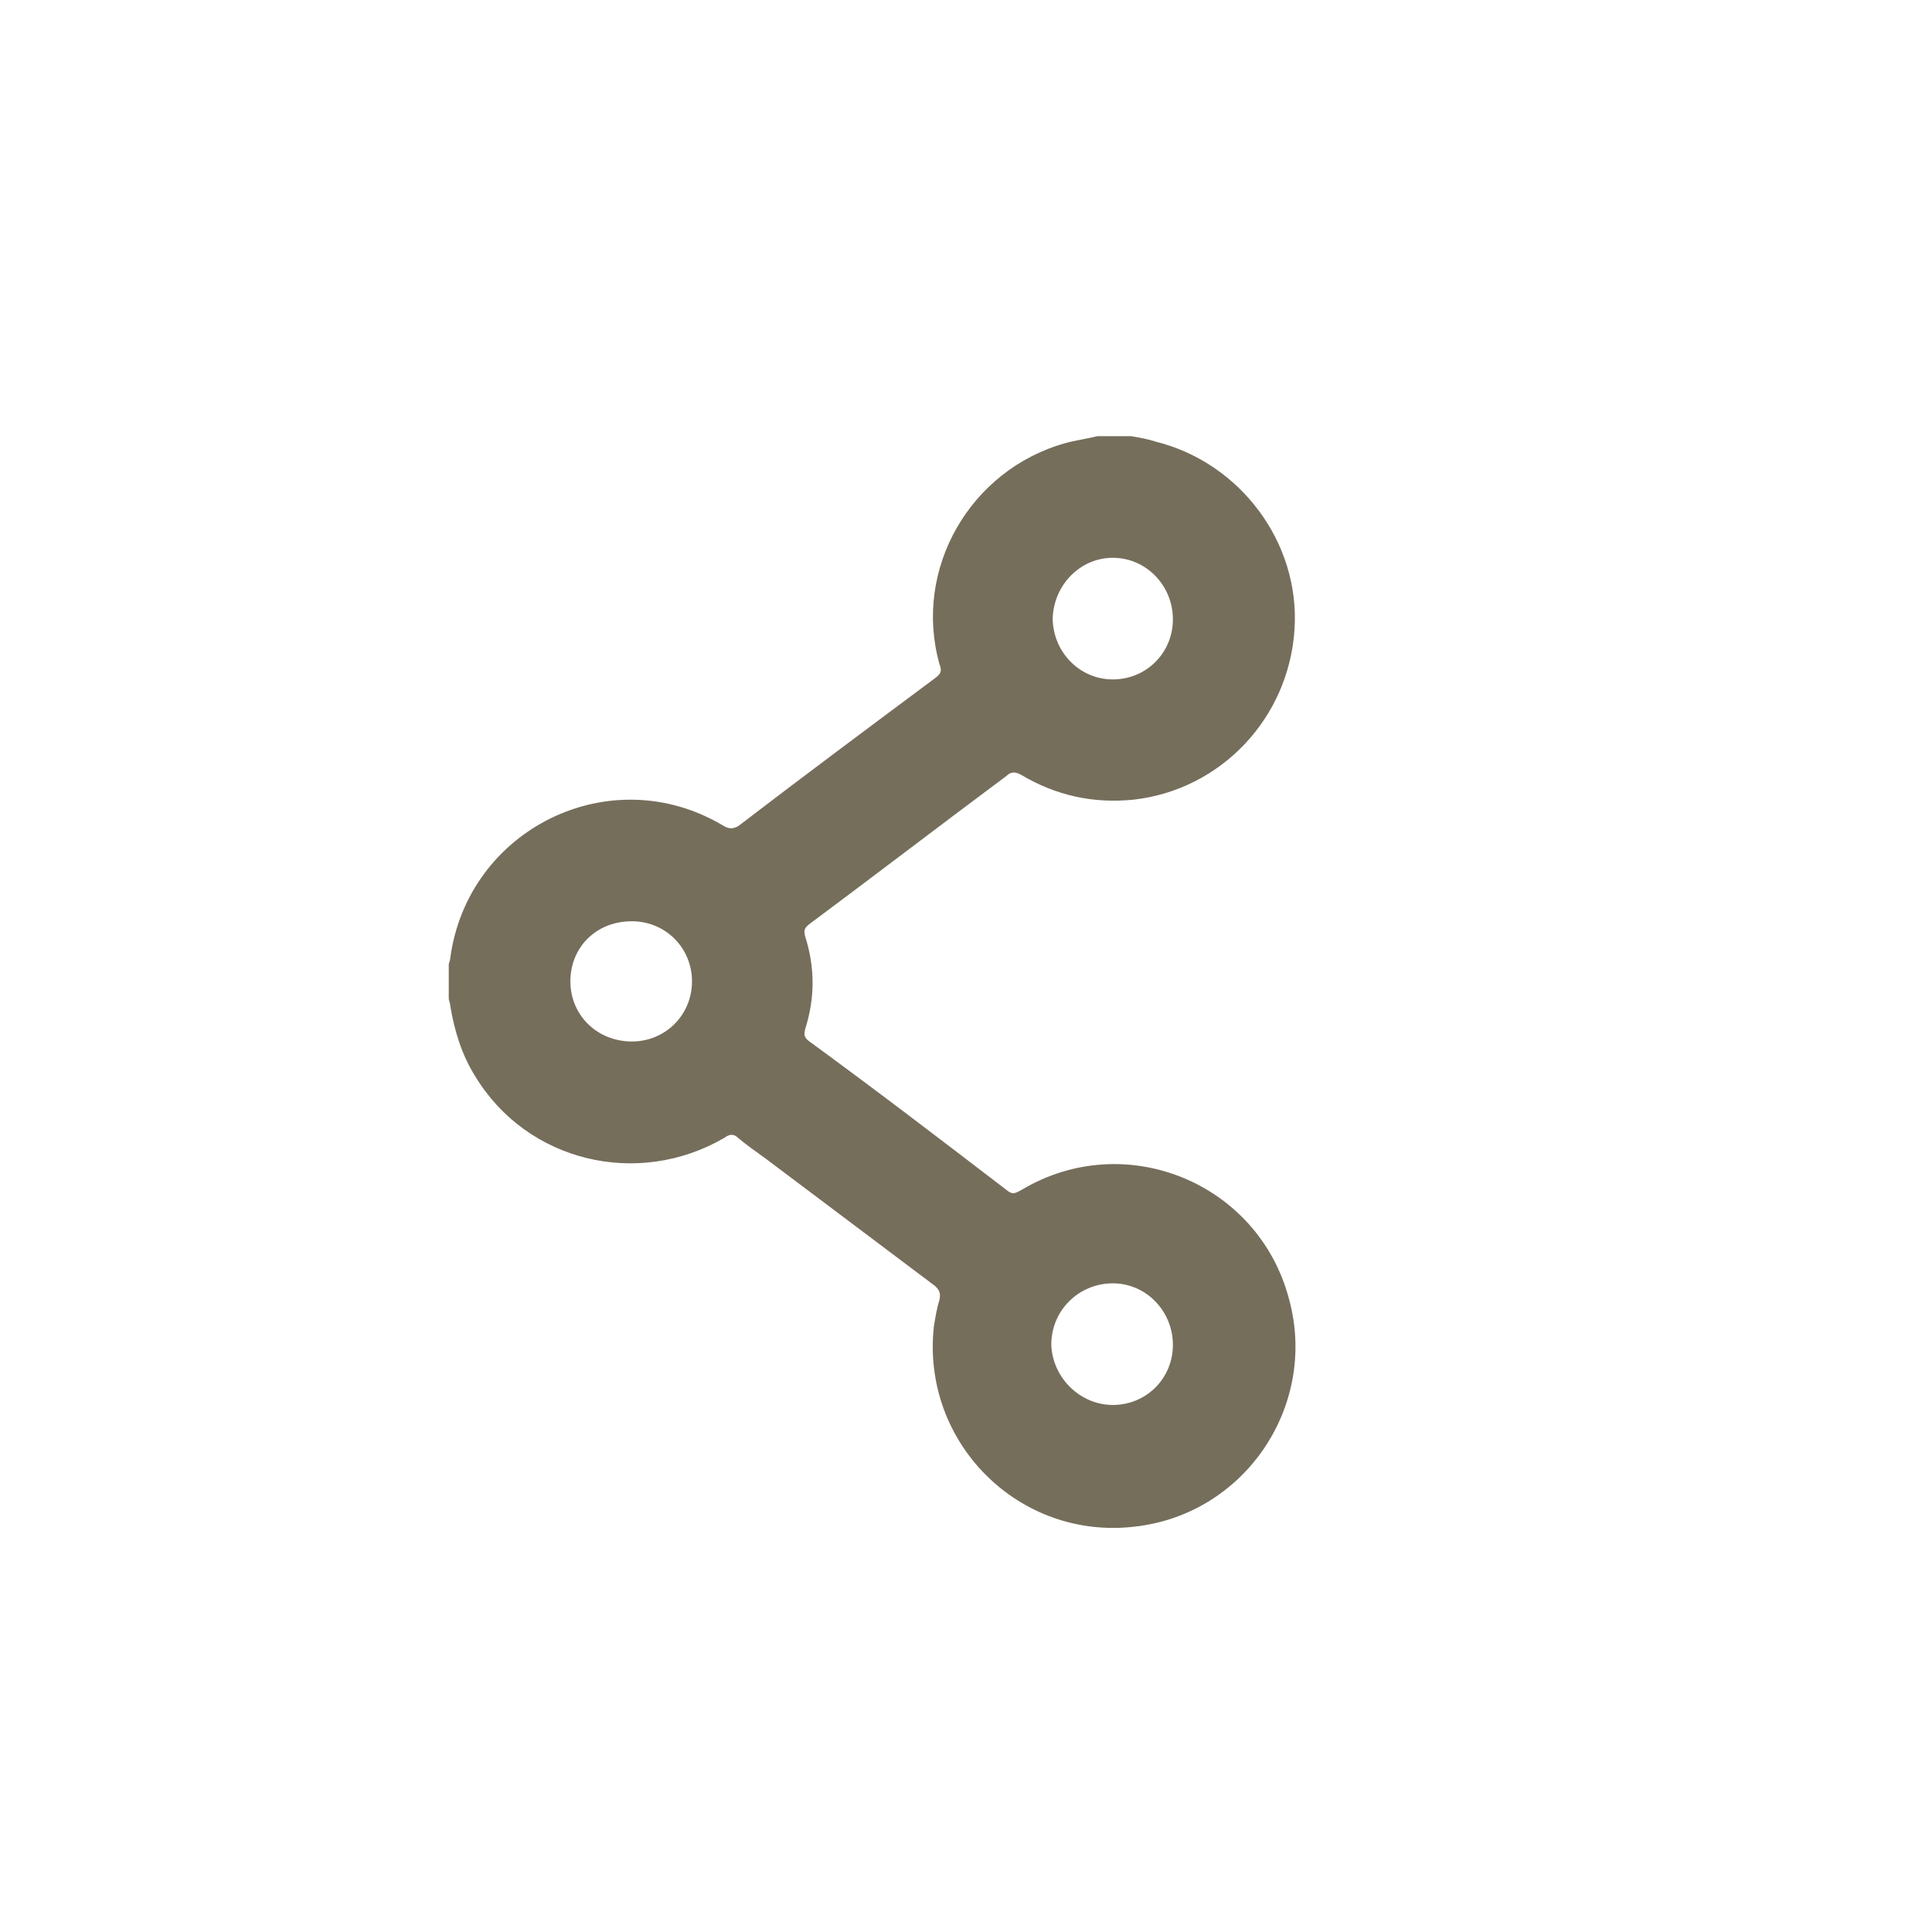 <?xml version="1.0" encoding="utf-8"?>
<!-- Generator: Adobe Illustrator 24.1.0, SVG Export Plug-In . SVG Version: 6.00 Build 0)  -->
<svg version="1.1" id="Calque_1" xmlns="http://www.w3.org/2000/svg" xmlns:xlink="http://www.w3.org/1999/xlink" x="0px" y="0px"
	 viewBox="0 0 138.2 138.2" style="enable-background:new 0 0 138.2 138.2;" xml:space="preserve">
<style type="text/css">
	.st0{fill:#756E5B;}
</style>
<path class="st0" d="M40.8,70.2c0,2.4,1.9,4.3,4.4,4.3c2.4,0,4.3-1.9,4.3-4.3c0-2.4-1.9-4.3-4.3-4.3C42.6,65.9,40.8,67.8,40.8,70.2
	 M79.6,100.5c2.4,0,4.3-1.9,4.3-4.3c0-2.4-1.9-4.4-4.3-4.4c-2.4,0-4.4,1.9-4.4,4.4C75.3,98.6,77.3,100.5,79.6,100.5 M75.3,44.2
	c0,2.4,1.9,4.4,4.3,4.4c2.4,0,4.3-1.9,4.3-4.3c0-2.4-1.9-4.4-4.3-4.4C77.3,39.9,75.4,41.8,75.3,44.2 M80.9,31.2
	c0.6,0.1,1.2,0.2,1.8,0.4c6,1.5,10.3,7.2,9.9,13.4c-0.4,6.4-5.3,11.5-11.5,12.2c-2.9,0.3-5.6-0.3-8.1-1.8c-0.4-0.2-0.7-0.2-1,0.1
	c-4.7,3.5-9.4,7.1-14.1,10.6c-0.4,0.3-0.4,0.5-0.3,0.9c0.7,2.2,0.7,4.4,0,6.6c-0.1,0.4-0.1,0.6,0.3,0.9c4.8,3.5,9.5,7.1,14.2,10.7
	c0.4,0.3,0.6,0.1,1-0.1c7.4-4.4,16.9-0.5,19.1,7.8c2.1,7.6-3.1,15.4-11,16.3c-8.3,1-15.3-6-14.4-14.3c0.1-0.6,0.2-1.3,0.4-1.9
	c0.1-0.5,0-0.7-0.3-1c-4-3-8.1-6.1-12.1-9.1c-0.7-0.5-1.4-1-2-1.5c-0.3-0.3-0.6-0.3-1,0C45.6,85,37.7,83.1,34,77
	c-1-1.6-1.5-3.3-1.8-5.1c0-0.2-0.1-0.3-0.1-0.5V69c0-0.1,0.1-0.3,0.1-0.4c1.2-9.3,11.5-14.4,19.6-9.5c0.4,0.2,0.6,0.2,1,0
	c4.7-3.6,9.4-7.1,14.1-10.6c0.4-0.3,0.5-0.5,0.3-1c-1.9-6.8,2.2-13.9,9-15.8c0.7-0.2,1.5-0.3,2.3-0.5H80.9z"/>
</svg>
